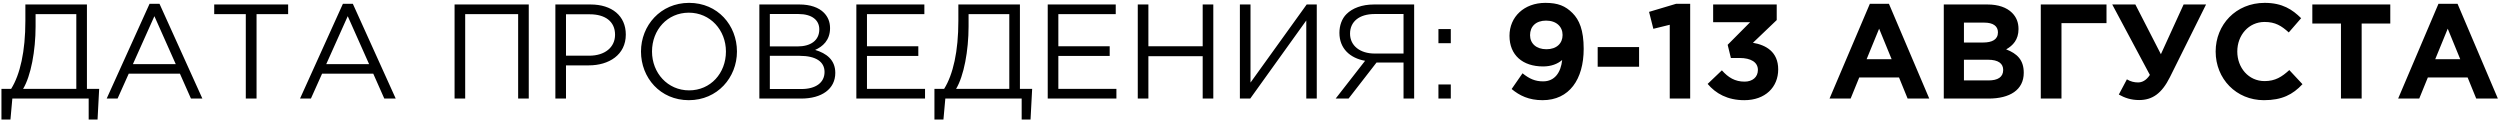 <?xml version="1.0" encoding="UTF-8"?> <svg xmlns="http://www.w3.org/2000/svg" width="558" height="27" viewBox="0 0 558 27" fill="none"><path d="M0.323 26.68V19.84H2.483C4.493 16.63 5.663 11.47 5.663 4.66V1H19.403V19.84H22.133L21.773 26.68H19.793V22H2.753L2.333 26.68H0.323ZM5.153 19.84H17.033V3.16H7.943V5.89C7.943 11.32 6.893 16.96 5.153 19.84ZM23.811 22L33.381 0.85H35.601L45.171 22H42.621L40.161 16.45H28.731L26.241 22H23.811ZM29.661 14.32H39.231L34.461 3.61L29.661 14.32ZM54.862 22V3.16H47.812V1H64.312V3.16H57.262V22H54.862ZM66.965 22L76.535 0.85H78.755L88.325 22H85.775L83.315 16.45H71.885L69.395 22H66.965ZM72.815 14.32H82.385L77.615 3.61L72.815 14.32ZM101.46 22V1H118.02V22H115.65V3.16H103.83V22H101.46ZM123.96 22V1H131.82C136.56 1 139.68 3.52 139.68 7.72C139.68 12.25 135.9 14.59 131.43 14.59H126.33V22H123.96ZM126.33 12.43H131.52C135 12.43 137.28 10.57 137.28 7.75C137.28 4.75 135.03 3.19 131.64 3.19H126.33V12.43ZM153.749 22.36C147.359 22.36 143.069 17.35 143.069 11.5C143.069 5.71 147.419 0.64 153.809 0.64C160.199 0.64 164.489 5.65 164.489 11.5C164.489 17.29 160.139 22.36 153.749 22.36ZM153.809 20.17C158.609 20.17 162.029 16.33 162.029 11.5C162.029 6.73 158.549 2.83 153.749 2.83C148.949 2.83 145.529 6.67 145.529 11.5C145.529 16.27 149.009 20.17 153.809 20.17ZM169.488 22V1H178.428C180.828 1 182.748 1.66 183.918 2.86C184.788 3.76 185.268 4.87 185.268 6.28C185.268 9.01 183.588 10.42 181.938 11.14C184.428 11.89 186.438 13.33 186.438 16.27C186.438 19.87 183.408 22 178.818 22H169.488ZM171.828 19.87H178.878C182.058 19.87 184.038 18.46 184.038 16.06C184.038 13.78 182.118 12.46 178.458 12.46H171.828V19.87ZM171.828 10.36H178.038C180.888 10.36 182.868 9.07 182.868 6.55C182.868 4.48 181.218 3.13 178.218 3.13H171.828V10.36ZM191.138 22V1H206.318V3.16H193.508V10.33H204.968V12.49H193.508V19.84H206.468V22H191.138ZM208.566 26.68V19.84H210.726C212.736 16.63 213.906 11.47 213.906 4.66V1H227.646V19.84H230.376L230.016 26.68H228.036V22H210.996L210.576 26.68H208.566ZM213.396 19.84H225.276V3.16H216.186V5.89C216.186 11.32 215.136 16.96 213.396 19.84ZM233.853 22V1H249.033V3.16H236.223V10.33H247.683V12.49H236.223V19.84H249.183V22H233.853ZM253.95 22V1H256.32V10.33H268.44V1H270.81V22H268.44V12.55H256.32V22H253.95ZM276.743 22V1H279.113V18.43L291.653 1H293.903V22H291.563V4.57L279.053 22H276.743ZM298.119 22L304.689 13.57C301.329 12.97 298.959 10.84 298.959 7.33C298.959 5.71 299.499 4.15 300.549 3.13C301.839 1.84 303.969 1 306.669 1H315.639V22H313.269V13.96H307.239L300.999 22H298.119ZM306.819 11.95H313.269V3.13H306.819C303.369 3.13 301.329 4.84 301.329 7.51C301.329 10.24 303.609 11.95 306.819 11.95ZM321.058 9.64V6.49H323.818V9.64H321.058ZM321.058 22V18.85H323.818V22H321.058ZM344.298 22.36C341.238 22.36 339.168 21.34 337.398 19.87L339.828 16.36C341.358 17.59 342.648 18.16 344.418 18.16C346.998 18.16 348.378 16.21 348.678 13.39C347.658 14.26 346.248 14.83 344.418 14.83C339.858 14.83 336.918 12.31 336.918 7.99C336.918 3.76 340.188 0.64 344.928 0.64C347.748 0.64 349.398 1.33 350.988 2.92C352.488 4.42 353.478 6.7 353.478 10.9C353.478 17.71 350.268 22.36 344.298 22.36ZM345.168 10.99C347.448 10.99 348.768 9.67 348.768 7.81C348.768 5.95 347.388 4.6 345.078 4.6C342.798 4.6 341.508 5.92 341.508 7.84C341.508 9.7 342.888 10.99 345.168 10.99ZM356.602 14.89V10.51H365.842V14.89H356.602ZM372.688 22V5.53L369.028 6.43L368.068 2.65L374.098 0.85H377.248V22H372.688ZM389.334 22.36C385.554 22.36 382.944 20.86 381.144 18.73L384.324 15.7C385.764 17.32 387.264 18.22 389.394 18.22C391.134 18.22 392.364 17.23 392.364 15.61C392.364 13.9 390.834 12.94 388.254 12.94H386.334L385.614 10L390.624 4.96H382.374V1H396.564V4.48L391.254 9.55C394.104 10.03 396.894 11.53 396.894 15.49C396.894 19.45 394.014 22.36 389.334 22.36ZM408.351 22L417.351 0.85H421.611L430.611 22H425.781L423.861 17.29H414.981L413.061 22H408.351ZM416.631 13.21H422.211L419.421 6.4L416.631 13.21ZM433.852 22V1H443.602C446.002 1 447.892 1.66 449.092 2.86C450.052 3.82 450.532 4.99 450.532 6.49C450.532 8.86 449.272 10.18 447.772 11.02C450.202 11.95 451.702 13.36 451.702 16.24C451.702 20.08 448.582 22 443.842 22H433.852ZM438.352 9.49H442.612C444.652 9.49 445.942 8.83 445.942 7.21C445.942 5.83 444.862 5.05 442.912 5.05H438.352V9.49ZM438.352 17.95H443.842C445.882 17.95 447.112 17.23 447.112 15.61C447.112 14.2 446.062 13.33 443.692 13.33H438.352V17.95ZM460.122 5.17V22H455.502V1H470.172V5.17H460.122ZM482.312 12.1L487.382 1H492.392L484.322 17.23C482.492 20.89 480.392 22.33 477.452 22.33C475.652 22.33 474.242 21.85 472.922 21.1L474.722 17.71C475.562 18.22 476.402 18.4 477.212 18.4C478.052 18.4 479.012 18.01 479.852 16.72L471.452 1H476.612L482.312 12.1ZM505.303 22.36C499.123 22.36 494.533 17.59 494.533 11.5C494.533 5.53 499.033 0.64 505.483 0.64C509.443 0.64 511.663 2.14 513.613 4.06L510.853 7.24C509.233 5.77 507.853 4.9 505.453 4.9C501.913 4.9 499.363 7.84 499.363 11.5C499.363 15.1 501.853 18.1 505.453 18.1C507.853 18.1 509.323 17.14 510.973 15.64L513.913 18.79C511.753 21.1 509.353 22.36 505.303 22.36ZM522.502 22V5.26H516.112V1H533.512V5.26H527.122V22H522.502ZM535.265 22L544.265 0.85H548.525L557.525 22H552.695L550.775 17.29H541.895L539.975 22H535.265ZM543.545 13.21H549.125L546.335 6.4L543.545 13.21Z" fill="black"></path></svg> 